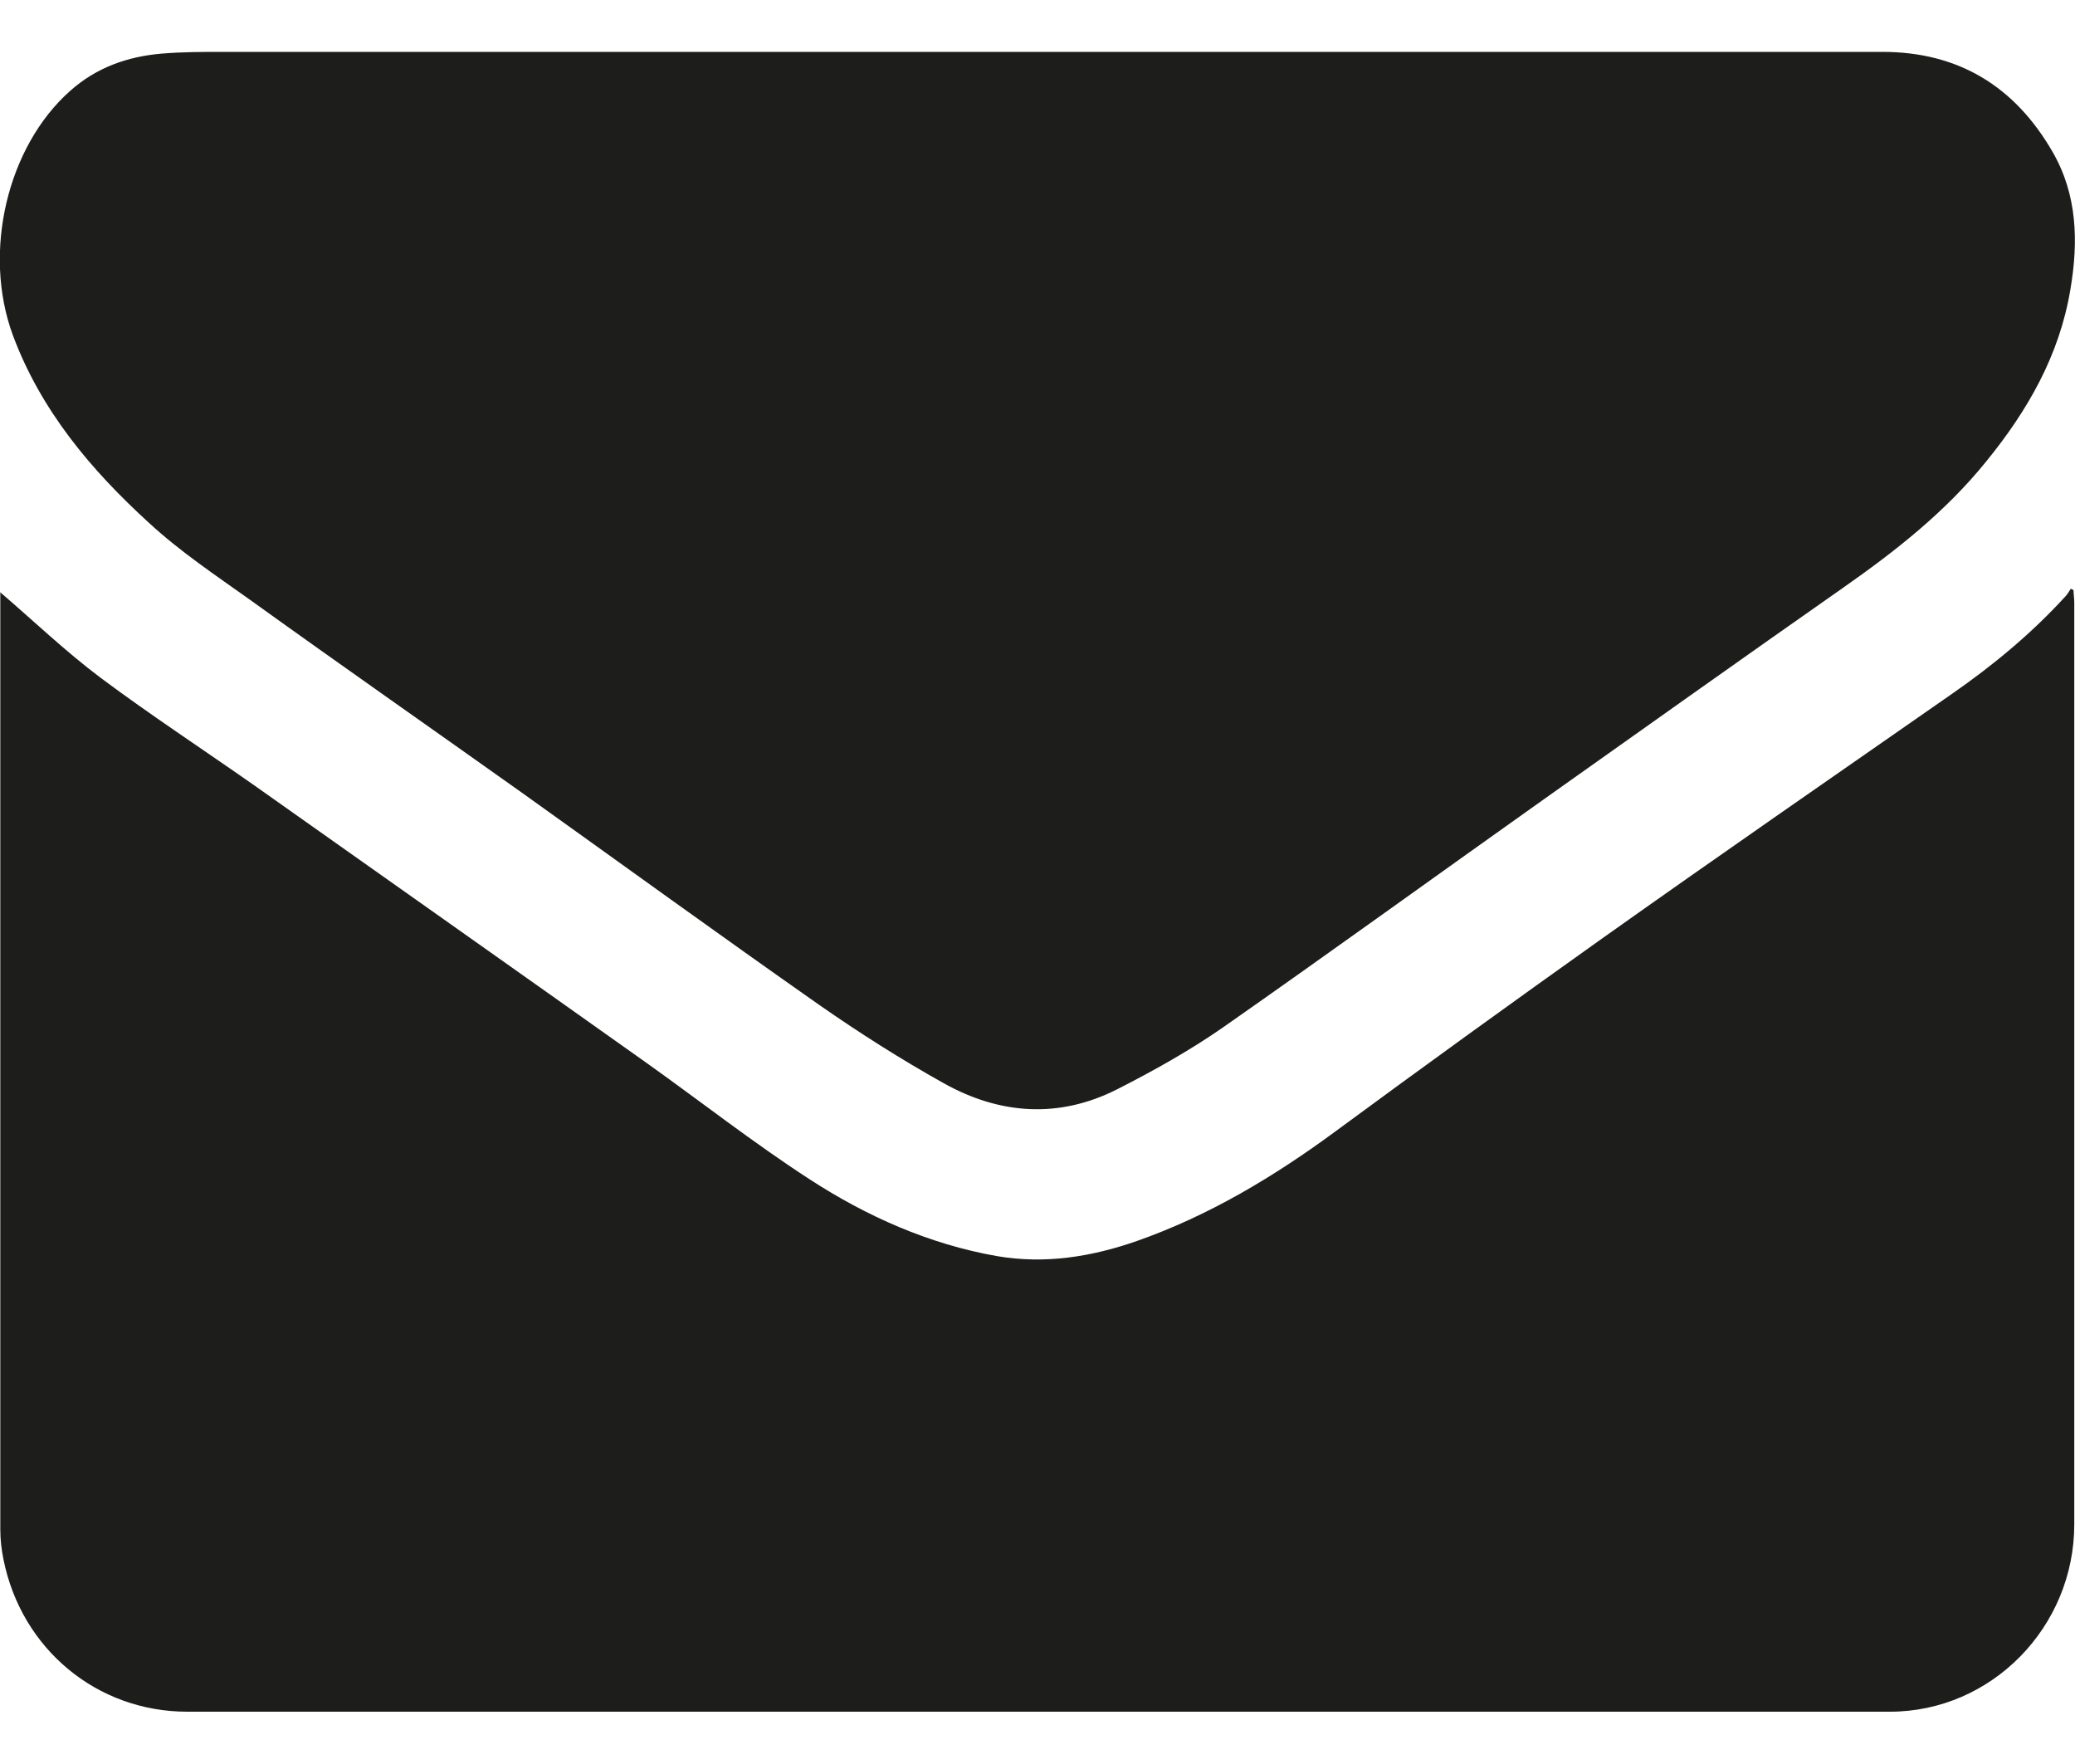 <?xml version="1.0" encoding="UTF-8"?> <svg xmlns="http://www.w3.org/2000/svg" width="20" height="17" viewBox="0 0 20 17" fill="none"><g clip-path="url(#clip0_2397_5563)"><path d="M0 5.706C0.321 5.981 0.629 6.276 0.967 6.53C1.452 6.892 1.958 7.223 2.454 7.571C3.708 8.458 4.962 9.342 6.217 10.233C6.746 10.609 7.259 11.012 7.802 11.364C8.353 11.722 8.954 11.99 9.607 12.105C10.072 12.185 10.523 12.112 10.96 11.959C11.654 11.715 12.28 11.339 12.871 10.904C13.725 10.275 14.583 9.655 15.444 9.043C16.562 8.249 17.69 7.47 18.814 6.687C19.21 6.412 19.58 6.106 19.908 5.747C19.928 5.727 19.942 5.699 19.959 5.674C19.969 5.678 19.976 5.681 19.986 5.688C19.986 5.727 19.993 5.768 19.993 5.807C19.993 8.768 19.993 11.729 19.993 14.69C19.993 15.682 19.193 16.496 18.216 16.496C16.798 16.496 15.383 16.496 13.964 16.496C9.911 16.496 5.858 16.496 1.805 16.496C0.936 16.496 0.208 15.894 0.034 15.031C0.014 14.934 0.003 14.837 0.003 14.739C0.003 11.754 0.003 8.771 0.003 5.786V5.702L0 5.706Z" fill="#1D1D1B"></path><path d="M10.078 0.5C12.768 0.5 15.458 0.5 18.144 0.5C18.875 0.5 19.419 0.831 19.784 1.464C20.023 1.878 20.034 2.33 19.955 2.793C19.849 3.426 19.542 3.959 19.145 4.446C18.752 4.933 18.267 5.313 17.761 5.667C16.801 6.339 15.847 7.018 14.89 7.696C13.855 8.43 12.826 9.175 11.787 9.902C11.466 10.125 11.117 10.32 10.769 10.497C10.205 10.783 9.634 10.741 9.094 10.438C8.684 10.209 8.284 9.955 7.894 9.683C6.937 9.012 5.991 8.326 5.041 7.647C4.166 7.025 3.284 6.409 2.412 5.782C2.081 5.546 1.736 5.316 1.435 5.038C0.878 4.53 0.393 3.955 0.123 3.228C-0.171 2.428 0.071 1.412 0.676 0.876C0.929 0.65 1.23 0.545 1.555 0.517C1.753 0.5 1.951 0.5 2.149 0.5C4.795 0.5 7.436 0.5 10.082 0.5H10.078Z" fill="#1D1D1B"></path></g><defs><clipPath id="clip0_2397_5563"><rect width="20" height="16" fill="white" transform="translate(0 0.5)"></rect></clipPath></defs></svg> 